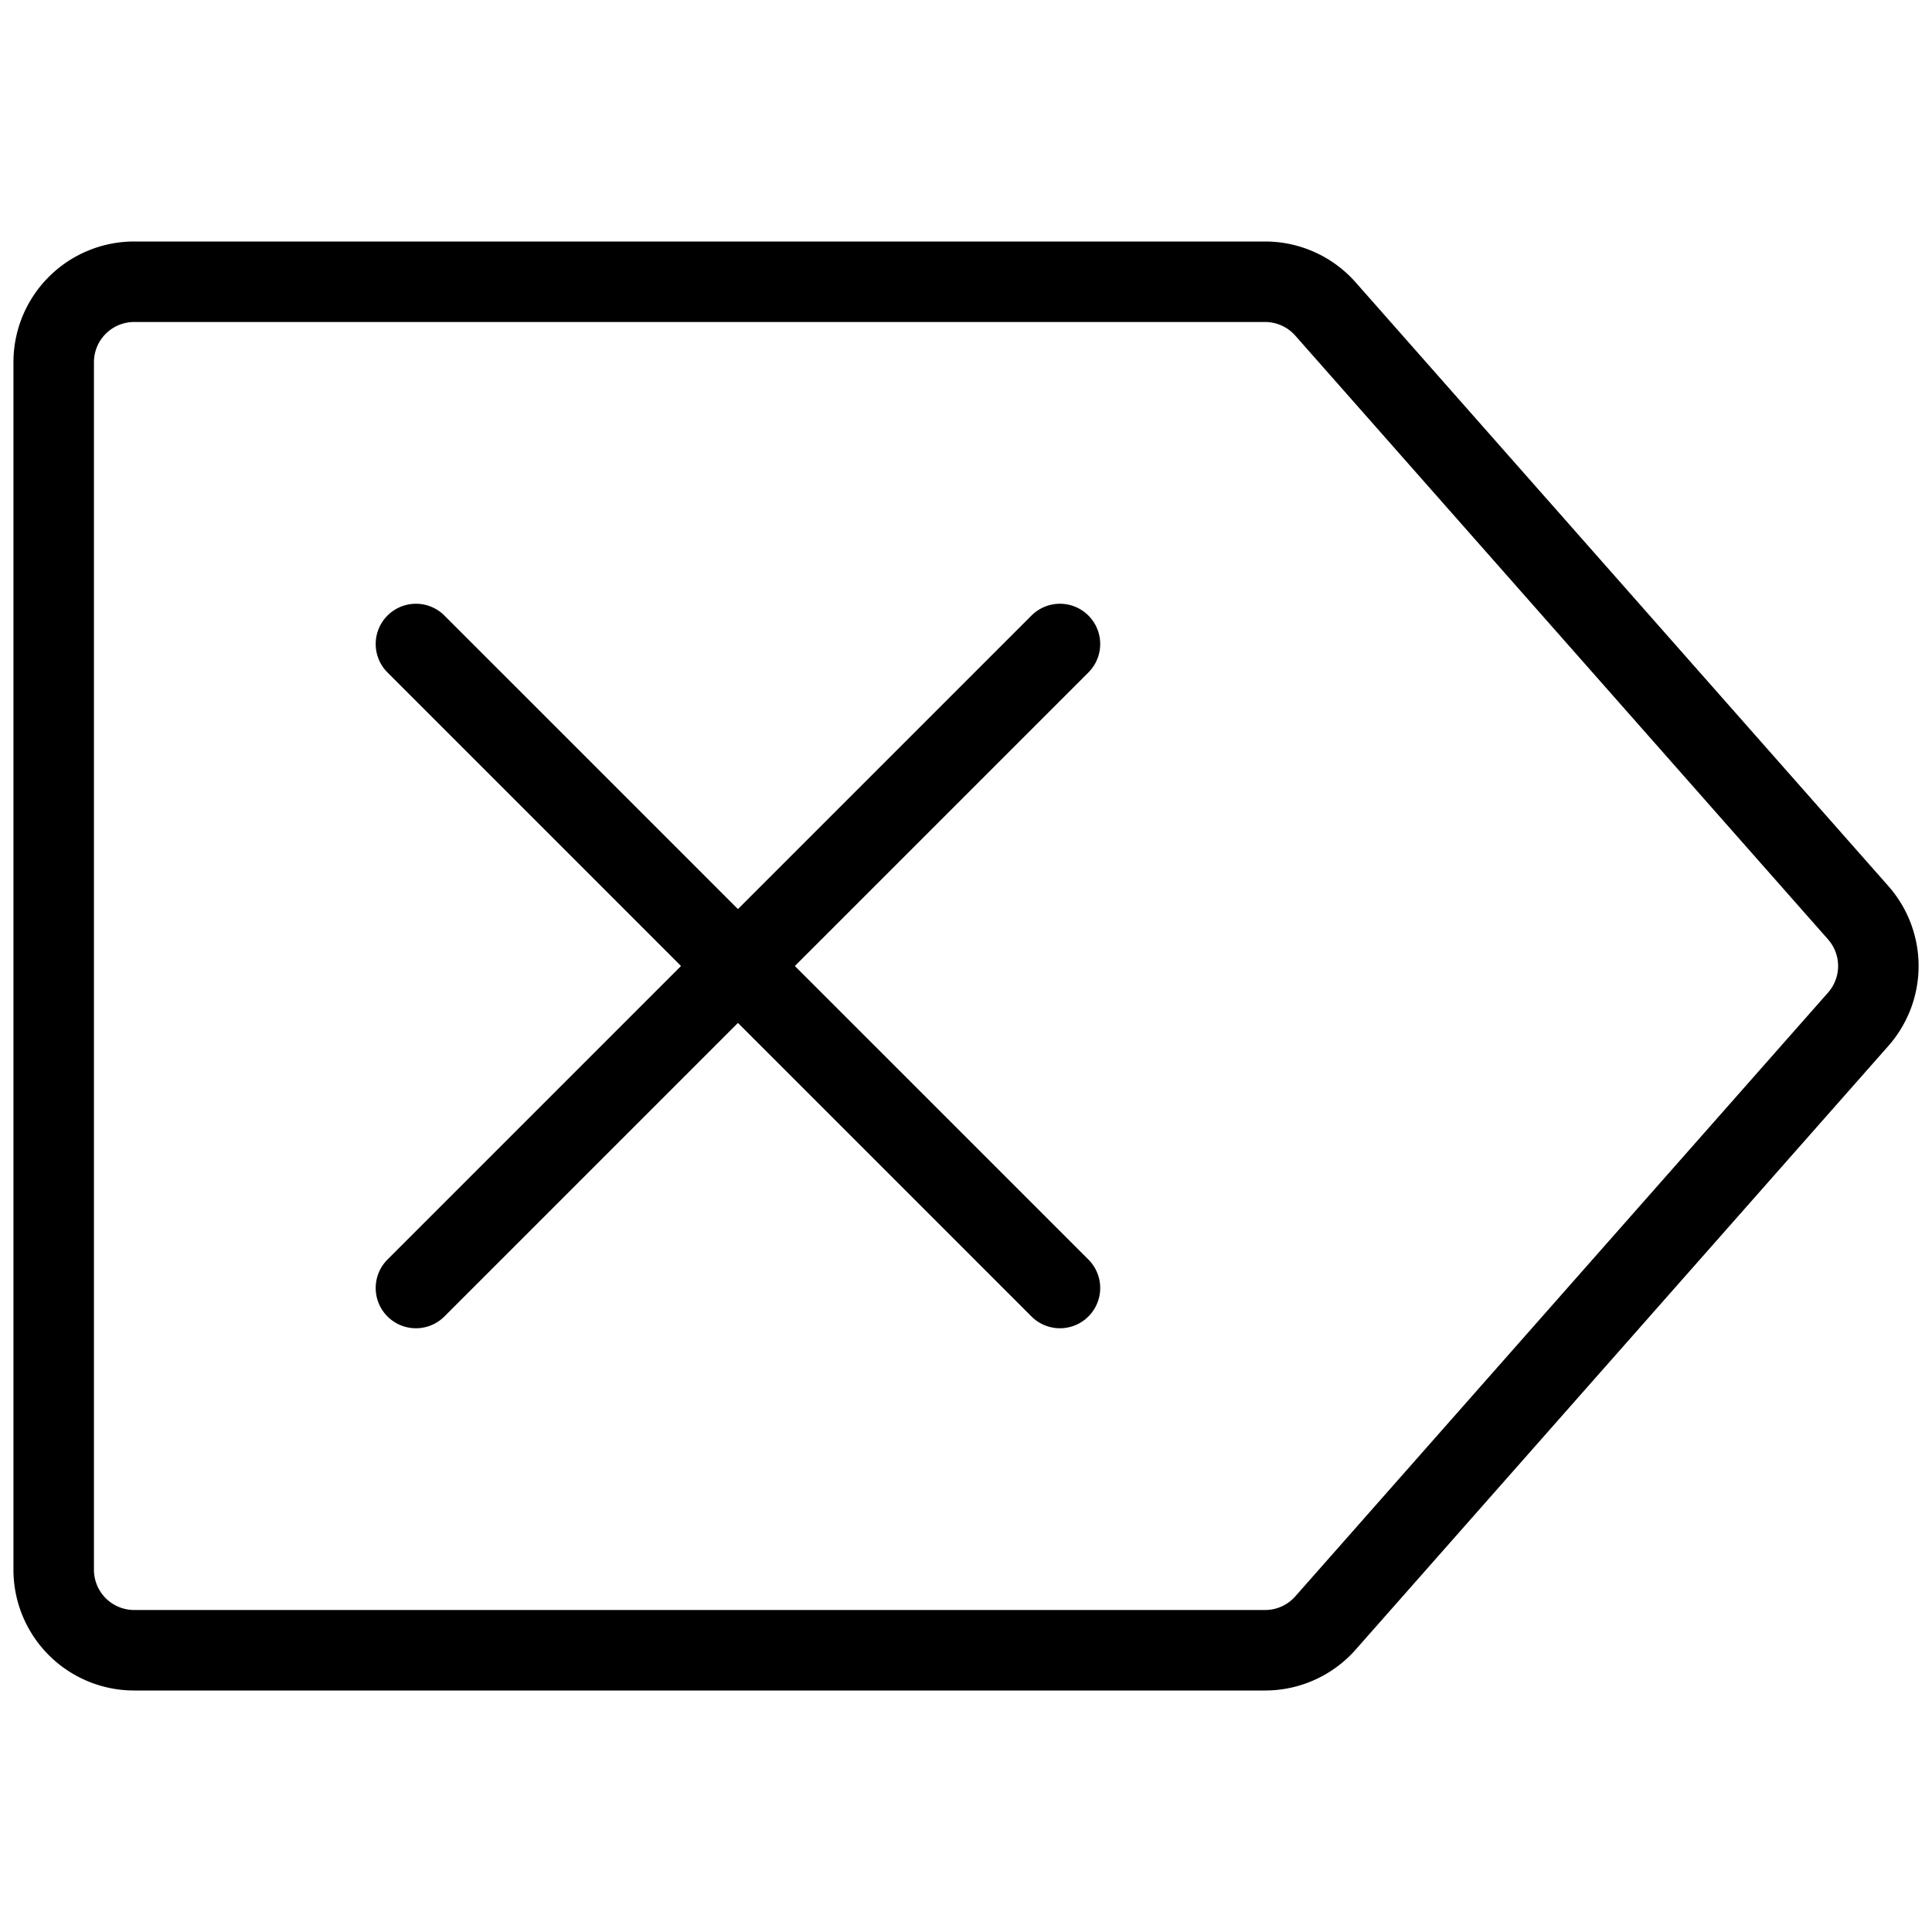 <svg xmlns="http://www.w3.org/2000/svg" viewBox="0 0 24 24" stroke="black"><path d="M15.716 20.5H1.667a1 1 0 0 1-1-1v-15a1 1 0 0 1 1-1h14.049a1 1 0 0 1 .749.338l6.618 7.5a1 1 0 0 1 0 1.324l-6.618 7.5a1 1 0 0 1-.749.338ZM13.167 16l-8-8m0 8 8-8" fill="none" stroke-linecap="round" stroke-linejoin="round"/></svg>